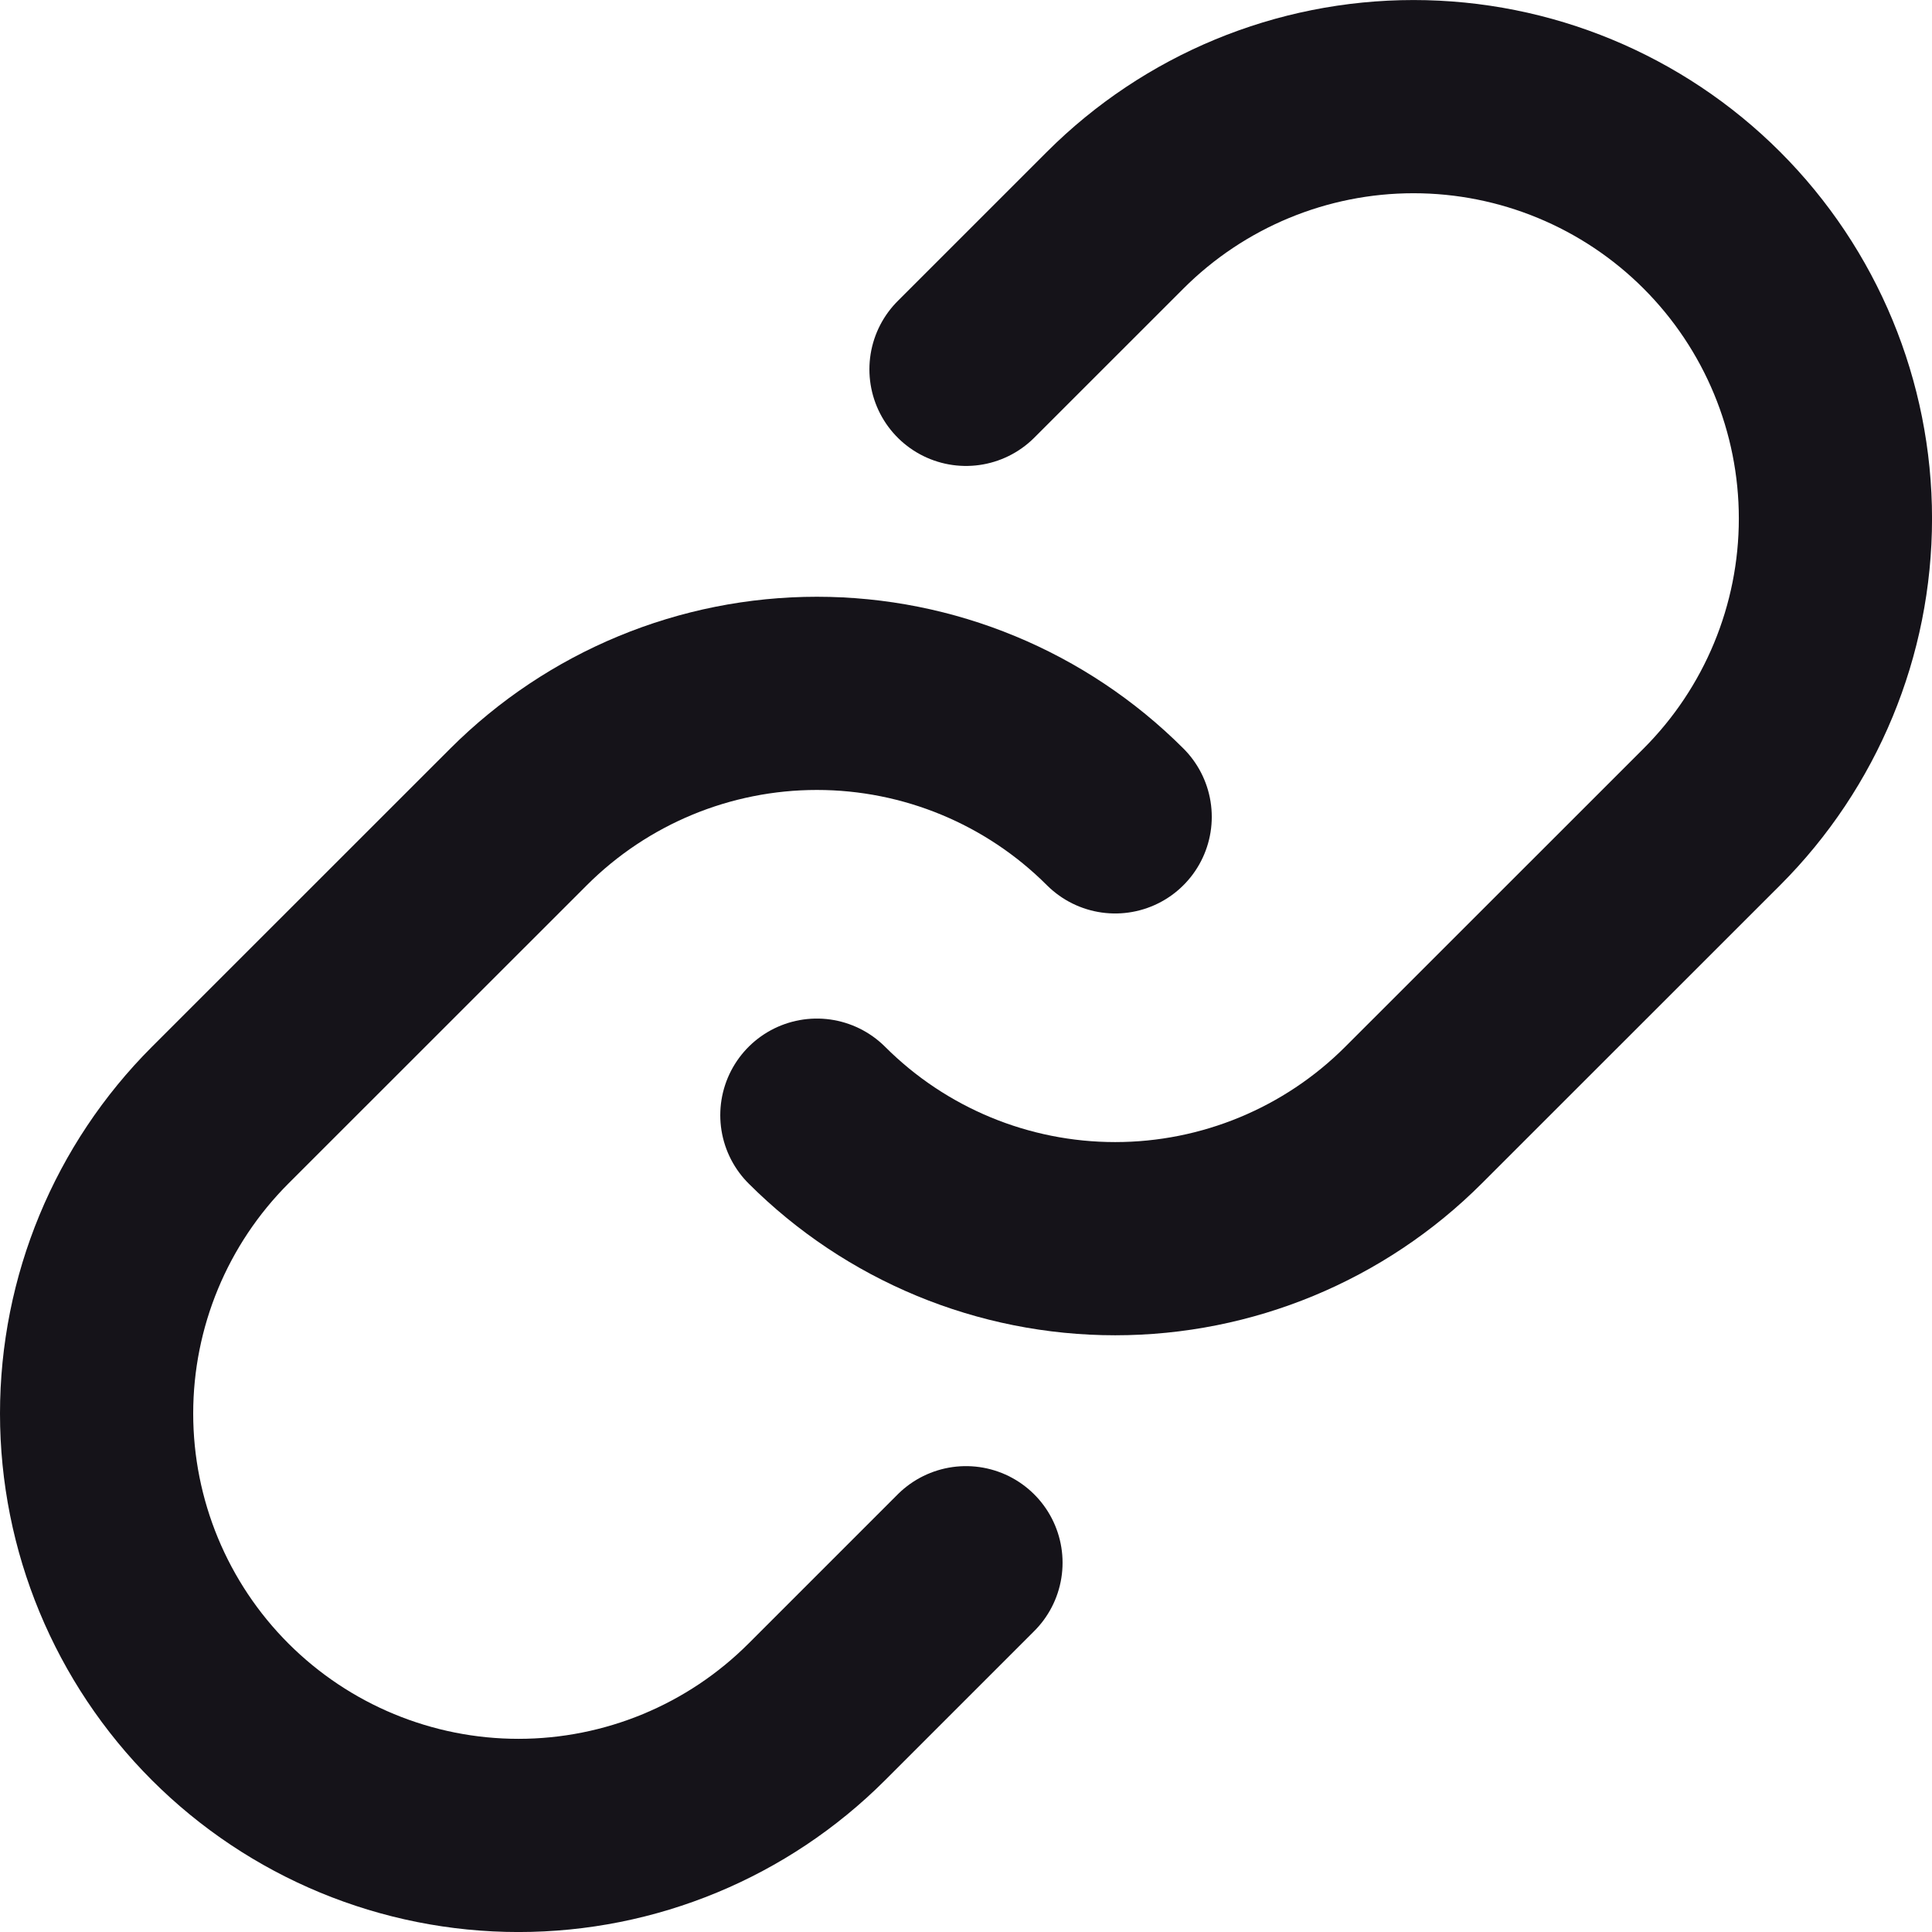 <?xml version="1.0" encoding="UTF-8" standalone="no"?>
<svg
   width="59.8"
   height="59.8"
   viewBox="0 0 59.8 59.8"
   fill="none"
   version="1.1"
   id="svg2"
   sodipodi:docname="link.svg"
   inkscape:version="1.3.2 (091e20e, 2023-11-25, custom)"
   xmlns:inkscape="http://www.inkscape.org/namespaces/inkscape"
   xmlns:sodipodi="http://sodipodi.sourceforge.net/DTD/sodipodi-0.dtd"
   xmlns="http://www.w3.org/2000/svg"
   xmlns:svg="http://www.w3.org/2000/svg">
  <defs
     id="defs2" />
  <sodipodi:namedview
     id="namedview2"
     pagecolor="#505050"
     bordercolor="#151319"
     borderopacity="1"
     inkscape:showpageshadow="0"
     inkscape:pageopacity="0"
     inkscape:pagecheckerboard="1"
     inkscape:deskcolor="#505050"
     inkscape:zoom="6.8625"
     inkscape:cx="28.706739"
     inkscape:cy="24.553734"
     inkscape:window-width="1366"
     inkscape:window-height="745"
     inkscape:window-x="-8"
     inkscape:window-y="-8"
     inkscape:window-maximized="1"
     inkscape:current-layer="svg2" />
  <path
     d="m 34.517,25.284 c -2.449,-2.448 -5.77,-3.823 -9.233,-3.823 -3.463,0 -6.784,1.375 -9.233,3.823 l -9.236,9.233 c -2.449,2.449 -3.825,5.771 -3.825,9.235 0,3.463 1.376,6.785 3.825,9.234 2.449,2.449 5.771,3.825 9.234,3.825 3.464,0 6.785,-1.376 9.234,-3.825 l 4.616,-4.616"
     stroke="#151319"
     stroke-width="5.98"
     stroke-linecap="round"
     stroke-linejoin="round"
     id="path1" />
  <path
     d="m 25.284,34.517 c 2.449,2.448 5.77,3.823 9.233,3.823 3.463,0 6.784,-1.375 9.233,-3.823 l 9.236,-9.233 c 2.449,-2.449 3.825,-5.771 3.825,-9.234 0,-3.464 -1.376,-6.785 -3.825,-9.234 -2.449,-2.449 -5.771,-3.825 -9.234,-3.825 -3.464,0 -6.785,1.376 -9.235,3.825 l -4.617,4.616"
     stroke="#151319"
     stroke-width="5.98"
     stroke-linecap="round"
     stroke-linejoin="round"
     id="path2" />
</svg>
